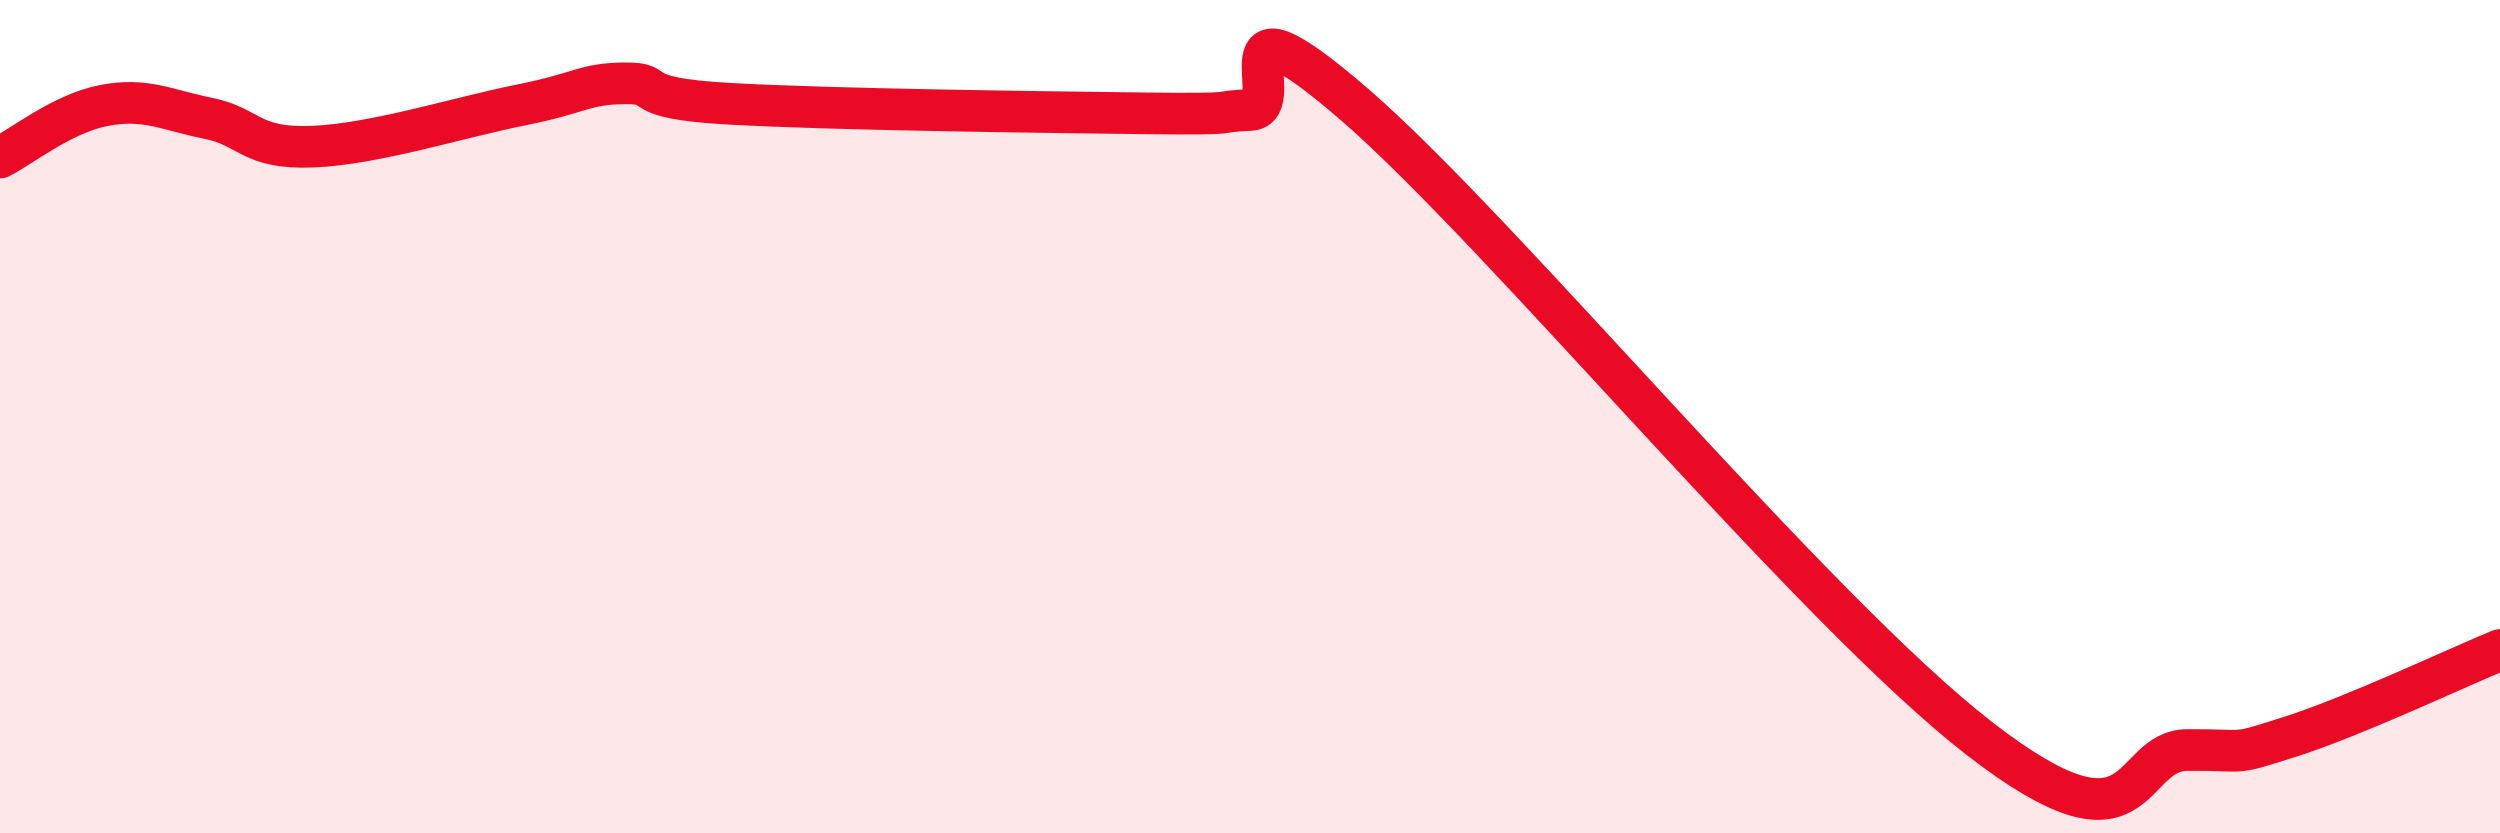 
    <svg width="60" height="20" viewBox="0 0 60 20" xmlns="http://www.w3.org/2000/svg">
      <path
        d="M 0,3.78 C 0.5,3.53 1.5,2.72 2.5,2.53 C 3.5,2.34 4,2.64 5,2.84 C 6,3.04 6,3.58 7.5,3.52 C 9,3.46 11,2.82 12.5,2.52 C 14,2.22 14,2.01 15,2 C 16,1.99 15,2.35 17.5,2.49 C 20,2.63 25,2.69 27.5,2.72 C 30,2.75 29,2.68 30,2.64 C 31,2.6 29,-0.52 32.5,2.5 C 36,5.52 43.5,14.62 47.5,17.72 C 51.5,20.82 51,18.01 52.5,18 C 54,17.99 53.5,18.15 55,17.67 C 56.5,17.19 59,16.01 60,15.6L60 20L0 20Z"
        fill="#EB0A25"
        opacity="0.1"
        stroke-linecap="round"
        stroke-linejoin="round"
      />
      <path
        d="M 0,3.78 C 0.5,3.53 1.5,2.72 2.5,2.53 C 3.5,2.34 4,2.64 5,2.84 C 6,3.04 6,3.58 7.5,3.52 C 9,3.46 11,2.82 12.5,2.52 C 14,2.22 14,2.01 15,2 C 16,1.99 15,2.35 17.5,2.49 C 20,2.63 25,2.69 27.5,2.72 C 30,2.75 29,2.68 30,2.64 C 31,2.6 29,-0.52 32.5,2.5 C 36,5.52 43.5,14.62 47.5,17.72 C 51.5,20.82 51,18.01 52.5,18 C 54,17.99 53.5,18.15 55,17.67 C 56.5,17.19 59,16.01 60,15.6"
        stroke="#EB0A25"
        stroke-width="1"
        fill="none"
        stroke-linecap="round"
        stroke-linejoin="round"
      />
    </svg>
  